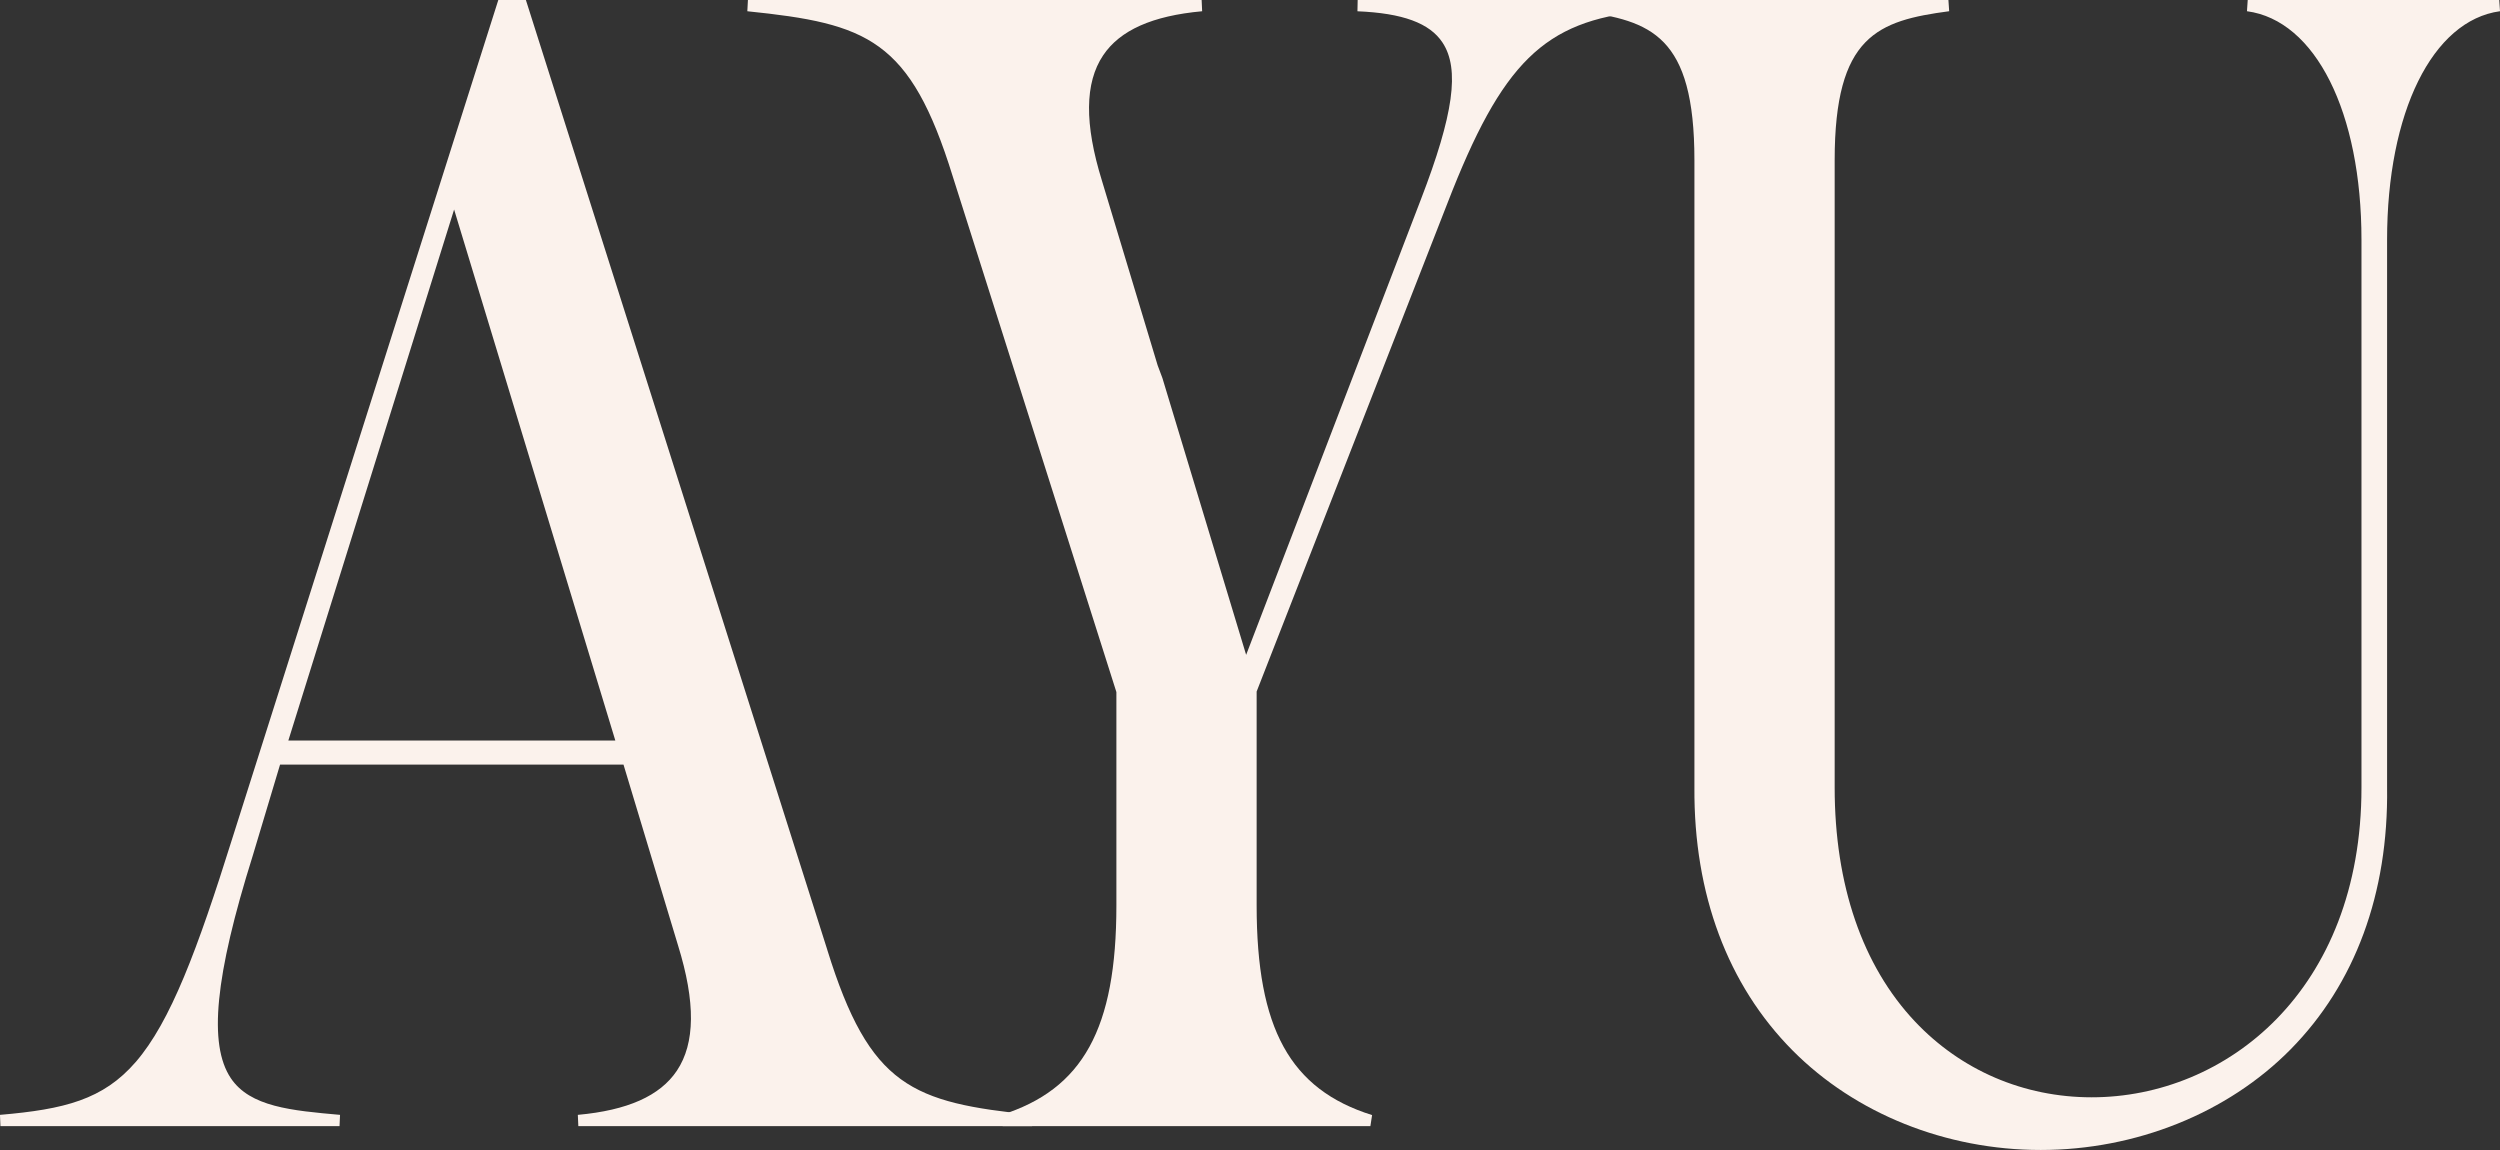 <svg viewBox="0 0 900 414" height="414" width="900" xmlns="http://www.w3.org/2000/svg" data-name="Layer 1" id="Layer_1">
  <rect x="0" y="0" width="900" height="414" fill="#333333" stroke="none"/>
  <path fill="#fbf2ec" d="M297.84,341.98L189.32,0h-9.93l-95.77,301.85c-12.53,40.02-22.24,66.01-34.77,80.48-11.74,13.55-25.66,17.03-48.86,19.02l.17,4.05h122.07l.18-4.05c-17.39-1.54-32.41-2.86-39.33-13.23-8.11-12.13-5.68-36.77,7.86-79.91l9.88-32.95h123.64l19.63,65.08c6.34,20.47,6.2,35.23-.42,45.12-6.07,9.06-17.73,14.26-35.65,15.89l.18,4.05h163.34l.21-4.05c-43.33-4.45-58.62-10.03-73.92-59.37ZM103.8,266.6l59.68-191.17,58.04,191.17h-117.72Z"></path>
  <path fill="#fbf2ec" d="M591.35,0h-102.59l-.08,4.06c16.29.67,26.04,4.26,30.65,11.3,6.24,9.51,3.97,25.86-7.82,56.46l-62.9,163.93-30.14-99.64-1.72-4.59-20.05-66.46c-6.34-20.47-6.2-35.23.42-45.12,6.07-9.07,17.73-14.26,35.65-15.89l-.18-4.05h-163.34l-.21,4.05c43.33,4.45,58.62,10.03,73.92,59.37l58.94,185.73v76.82c0,44.34-12.04,66.2-41.56,75.46l.61,3.97h132.39l.61-3.97c-29.52-9.26-41.56-31.13-41.56-75.46v-77.02l68.64-175.67c19.67-50.84,34.83-65.72,70.52-69.23l-.2-4.05Z"></path>
  <path fill="#fbf2ec" d="M900,4.04l-.27-4.04h-90.55l-.27,4.04c24.66,3.29,41.22,36.35,41.22,82.27v197.23c0,73.19-48.86,111.49-97.12,111.49-24.44,0-47.04-9.7-63.64-27.31-18.9-20.06-28.89-49.16-28.89-84.18V57.64c0-44.87,15.57-50.18,41.22-53.6l-.27-4.04h-132.39l-.27,4.04c25.65,3.42,41.22,8.74,41.22,53.6v225.88c-.26,38.37,11.97,71.1,35.35,94.65,22.6,22.76,55.16,35.82,89.33,35.82s67.24-13.2,89.94-36.21c23.24-23.56,35.25-56.16,34.74-94.25V86.31c0-45.89,16.34-78.95,40.65-82.27Z"></path>
</svg>